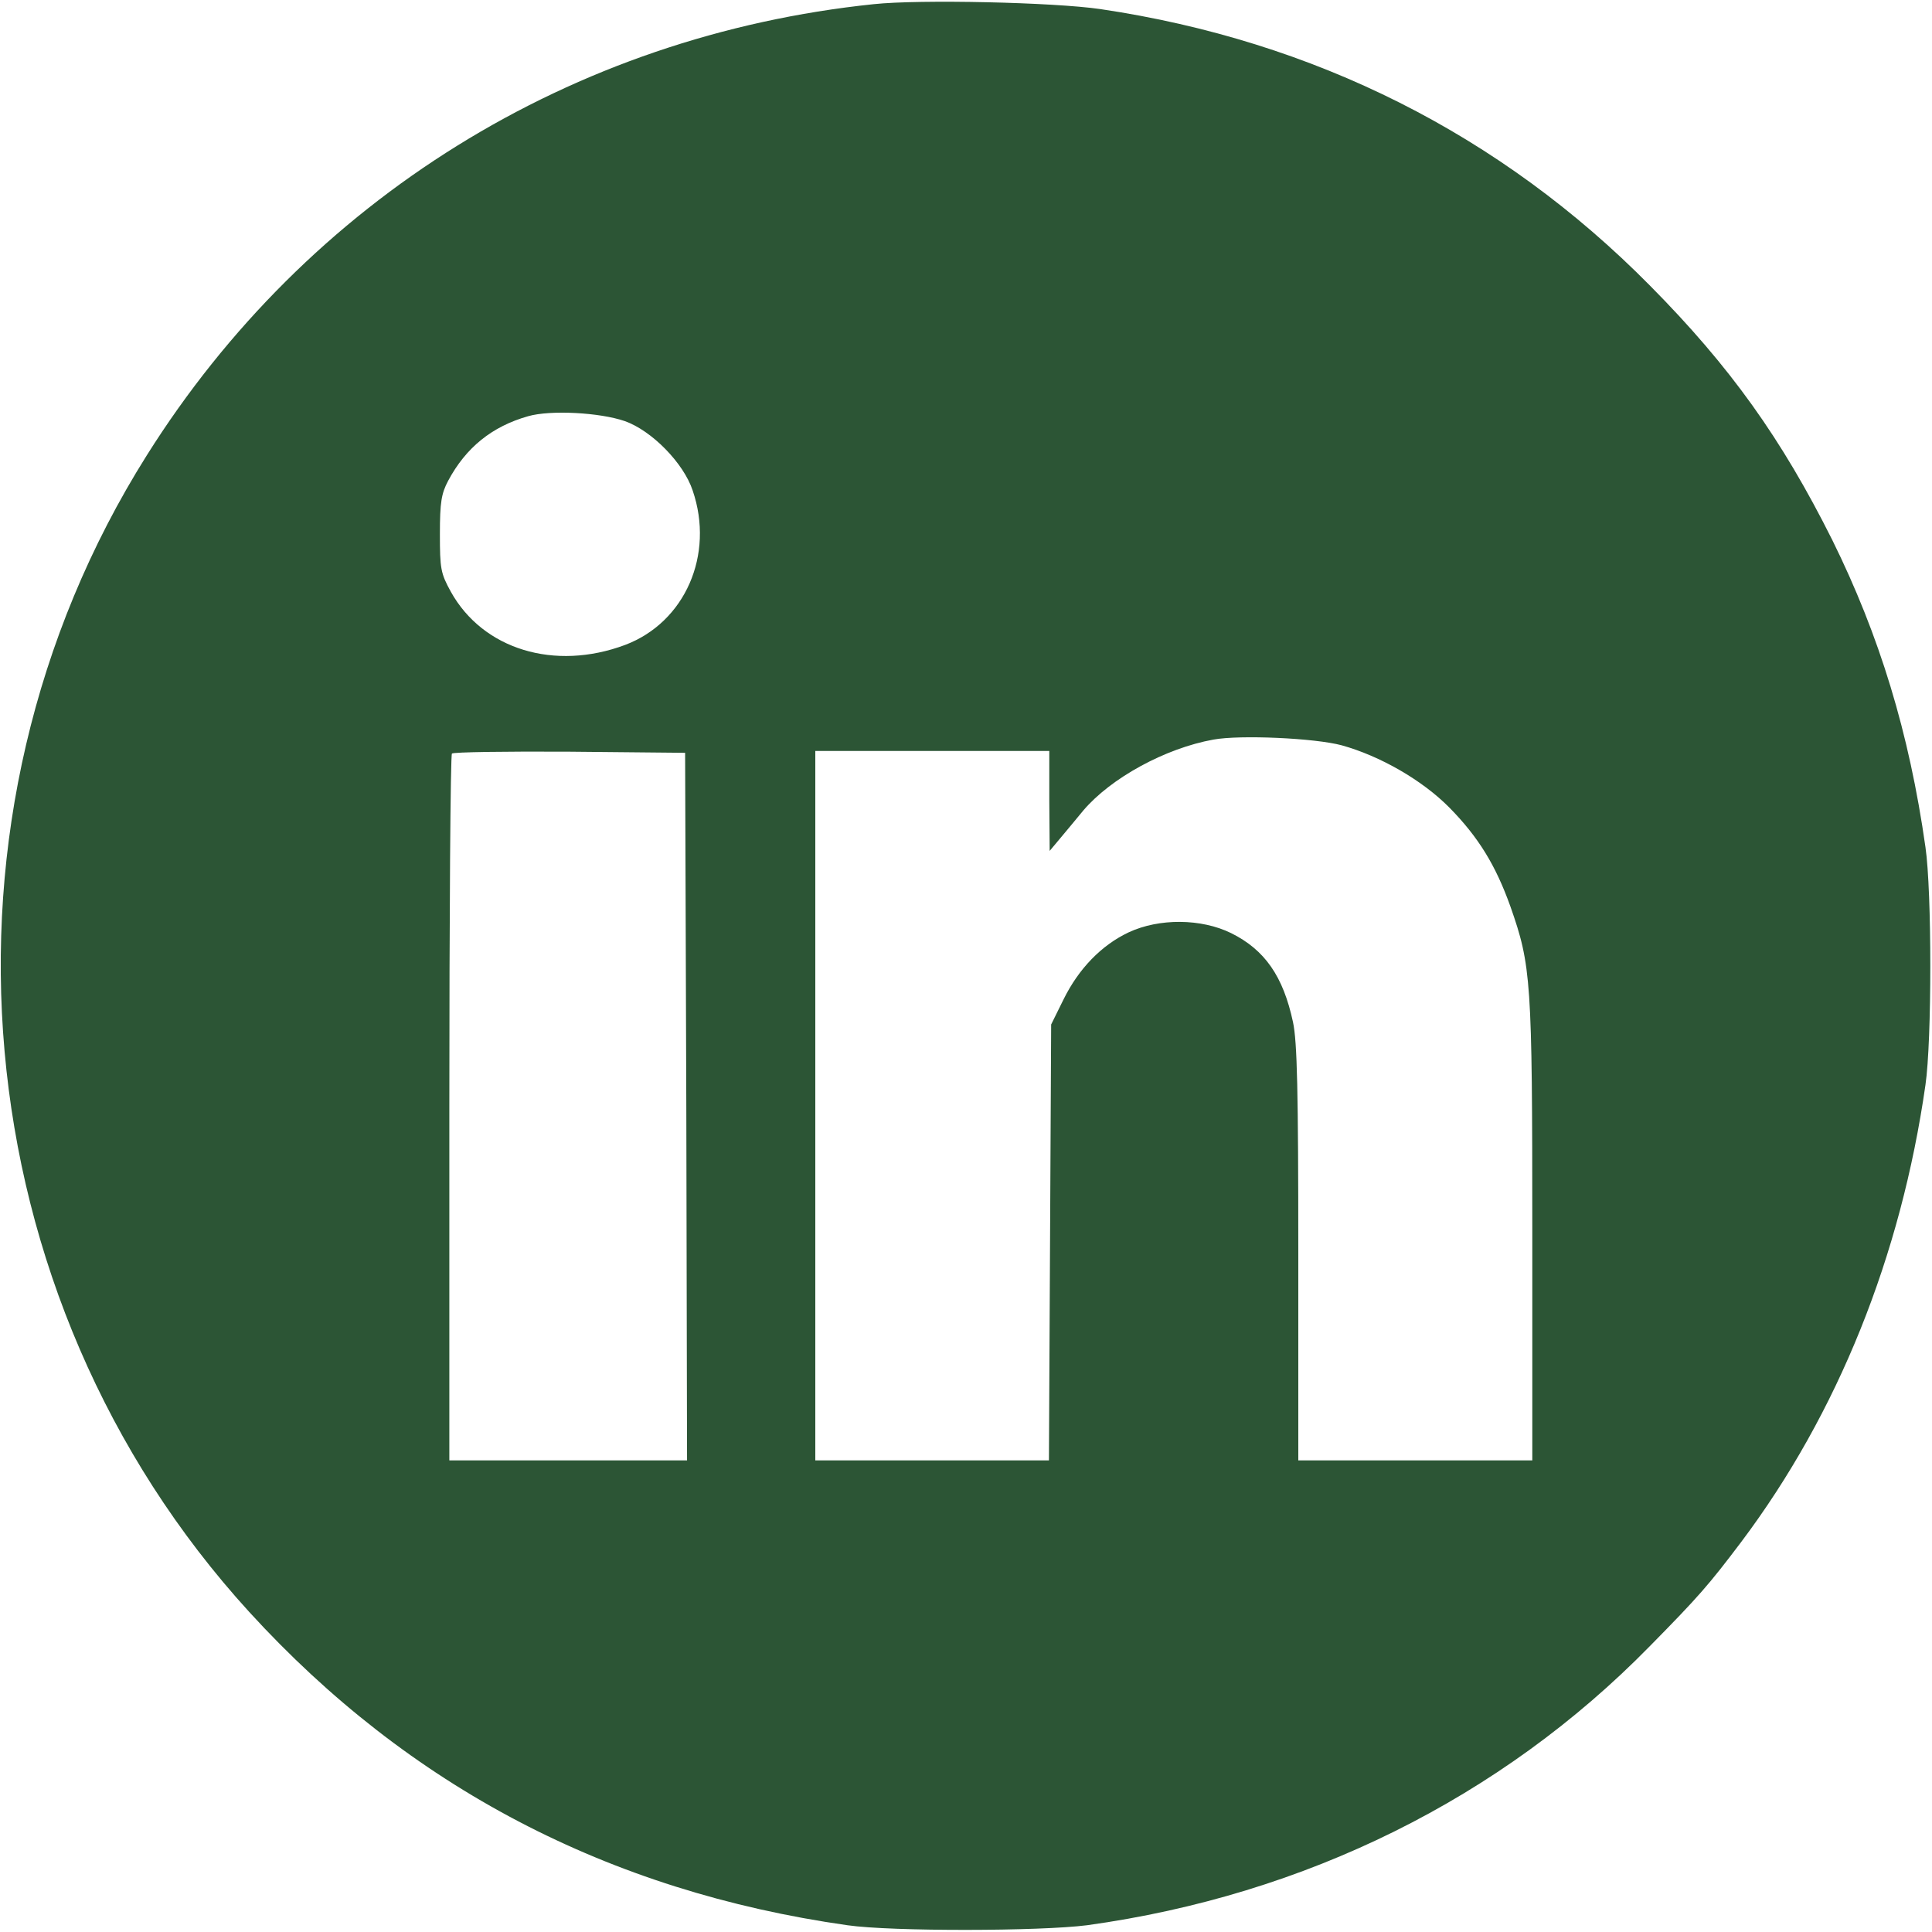<svg xmlns="http://www.w3.org/2000/svg" width="26" height="26" viewBox="0 0 26 26" fill="none"><g id="linkedin-_1_ 1" clip-path="url(#clip0_1846_9005)"><g id="Group"><path id="Vector" d="M11.759 0.056C7.697 0.478 4.137 2.687 1.974 6.13C-1.093 11.005 -0.519 17.449 3.355 21.694C5.503 24.045 8.185 25.452 11.404 25.909C12.003 25.995 13.999 25.99 14.629 25.909C17.569 25.503 20.199 24.198 22.2 22.156C22.86 21.486 22.997 21.328 23.434 20.749C24.734 19.018 25.582 16.905 25.912 14.6C25.999 14.001 25.999 12 25.912 11.401C25.694 9.862 25.293 8.552 24.658 7.267C23.977 5.906 23.287 4.936 22.205 3.844C20.199 1.813 17.691 0.549 14.806 0.122C14.182 0.031 12.379 -0.01 11.759 0.056ZM8.408 5.667C8.769 5.794 9.2 6.231 9.322 6.602C9.617 7.465 9.22 8.374 8.413 8.679C7.463 9.034 6.499 8.74 6.067 7.963C5.93 7.714 5.92 7.653 5.92 7.186C5.92 6.759 5.94 6.642 6.031 6.47C6.27 6.023 6.62 5.739 7.108 5.601C7.408 5.515 8.073 5.551 8.408 5.667ZM18.056 10.03C18.569 10.172 19.138 10.497 19.504 10.867C19.895 11.264 20.128 11.644 20.326 12.198C20.606 12.995 20.621 13.188 20.621 16.56V19.653H19.047H17.472V16.87C17.472 14.676 17.457 14.021 17.401 13.757C17.269 13.137 17.02 12.782 16.569 12.558C16.167 12.36 15.599 12.355 15.187 12.548C14.822 12.721 14.517 13.036 14.314 13.447L14.146 13.787L14.131 16.717L14.116 19.653H12.542H10.972V14.879V10.106H12.547H14.121V10.776L14.126 11.451L14.253 11.299C14.324 11.213 14.471 11.04 14.578 10.908C14.949 10.471 15.68 10.07 16.33 9.953C16.69 9.887 17.696 9.933 18.056 10.03ZM9.236 14.889L9.246 19.653H7.646H6.047V14.915C6.047 12.305 6.062 10.156 6.082 10.141C6.103 10.121 6.813 10.111 7.667 10.116L9.22 10.131L9.236 14.889Z" fill="#2C5535"></path></g></g><defs><clipPath id="clip0_1846_9005"><rect width="26" height="26" fill="white" transform="translate(0.004)"></rect></clipPath></defs></svg>